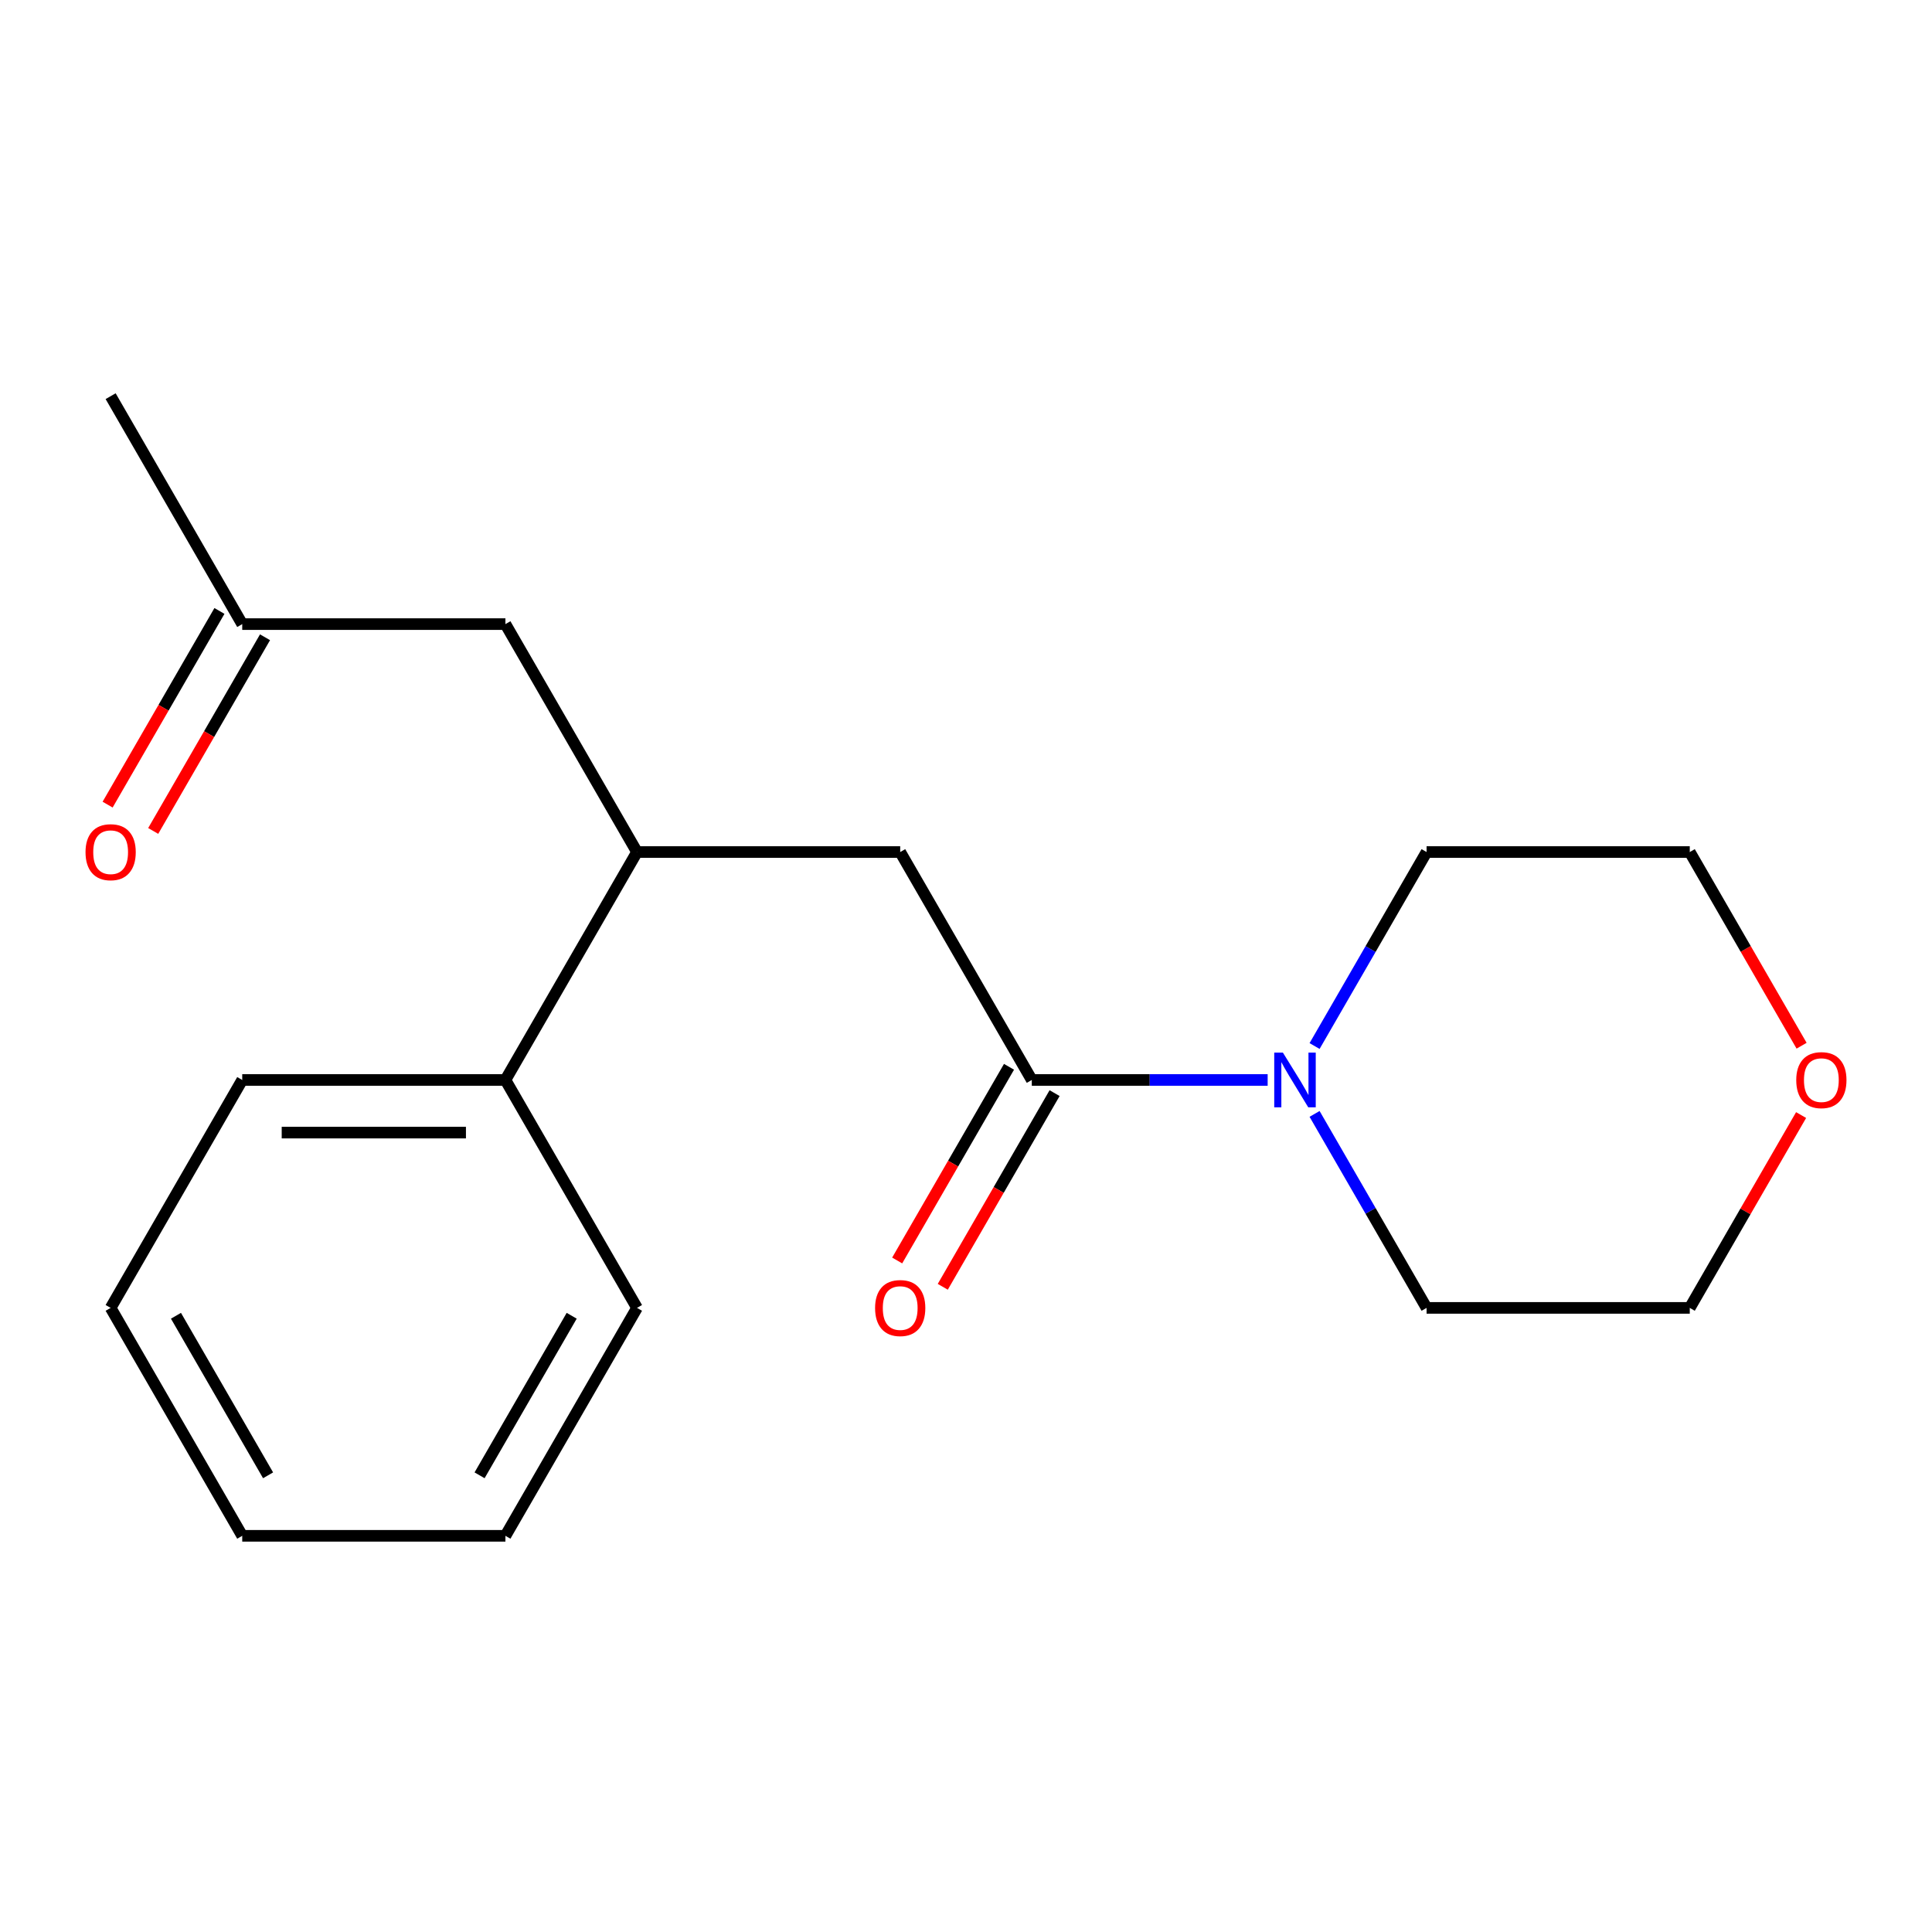 <?xml version='1.0' encoding='iso-8859-1'?>
<svg version='1.1' baseProfile='full'
              xmlns='http://www.w3.org/2000/svg'
                      xmlns:rdkit='http://www.rdkit.org/xml'
                      xmlns:xlink='http://www.w3.org/1999/xlink'
                  xml:space='preserve'
width='1000px' height='1000px' viewBox='0 0 1000 1000'>
<!-- END OF HEADER -->
<rect style='opacity:1.0;fill:#FFFFFF;stroke:none' width='1000' height='1000' x='0' y='0'> </rect>
<path class='bond-0' d='M 534.057,558.988 L 595.097,558.988' style='fill:none;fill-rule:evenodd;stroke:#000000;stroke-width:6px;stroke-linecap:butt;stroke-linejoin:miter;stroke-opacity:1' />
<path class='bond-0' d='M 595.097,558.988 L 656.137,558.988' style='fill:none;fill-rule:evenodd;stroke:#0000FF;stroke-width:6px;stroke-linecap:butt;stroke-linejoin:miter;stroke-opacity:1' />
<path class='bond-1' d='M 534.057,558.988 L 465.943,441.012' style='fill:none;fill-rule:evenodd;stroke:#000000;stroke-width:6px;stroke-linecap:butt;stroke-linejoin:miter;stroke-opacity:1' />
<path class='bond-3' d='M 522.259,552.176 L 493.319,602.301' style='fill:none;fill-rule:evenodd;stroke:#000000;stroke-width:6px;stroke-linecap:butt;stroke-linejoin:miter;stroke-opacity:1' />
<path class='bond-3' d='M 493.319,602.301 L 464.38,652.426' style='fill:none;fill-rule:evenodd;stroke:#FF0000;stroke-width:6px;stroke-linecap:butt;stroke-linejoin:miter;stroke-opacity:1' />
<path class='bond-3' d='M 545.854,565.799 L 516.914,615.924' style='fill:none;fill-rule:evenodd;stroke:#000000;stroke-width:6px;stroke-linecap:butt;stroke-linejoin:miter;stroke-opacity:1' />
<path class='bond-3' d='M 516.914,615.924 L 487.975,666.049' style='fill:none;fill-rule:evenodd;stroke:#FF0000;stroke-width:6px;stroke-linecap:butt;stroke-linejoin:miter;stroke-opacity:1' />
<path class='bond-9' d='M 680.424,541.422 L 709.41,491.217' style='fill:none;fill-rule:evenodd;stroke:#0000FF;stroke-width:6px;stroke-linecap:butt;stroke-linejoin:miter;stroke-opacity:1' />
<path class='bond-9' d='M 709.41,491.217 L 738.396,441.012' style='fill:none;fill-rule:evenodd;stroke:#000000;stroke-width:6px;stroke-linecap:butt;stroke-linejoin:miter;stroke-opacity:1' />
<path class='bond-10' d='M 680.424,576.553 L 709.41,626.758' style='fill:none;fill-rule:evenodd;stroke:#0000FF;stroke-width:6px;stroke-linecap:butt;stroke-linejoin:miter;stroke-opacity:1' />
<path class='bond-10' d='M 709.41,626.758 L 738.396,676.963' style='fill:none;fill-rule:evenodd;stroke:#000000;stroke-width:6px;stroke-linecap:butt;stroke-linejoin:miter;stroke-opacity:1' />
<path class='bond-2' d='M 465.943,441.012 L 329.717,441.012' style='fill:none;fill-rule:evenodd;stroke:#000000;stroke-width:6px;stroke-linecap:butt;stroke-linejoin:miter;stroke-opacity:1' />
<path class='bond-4' d='M 329.717,441.012 L 261.604,323.037' style='fill:none;fill-rule:evenodd;stroke:#000000;stroke-width:6px;stroke-linecap:butt;stroke-linejoin:miter;stroke-opacity:1' />
<path class='bond-5' d='M 329.717,441.012 L 261.604,558.988' style='fill:none;fill-rule:evenodd;stroke:#000000;stroke-width:6px;stroke-linecap:butt;stroke-linejoin:miter;stroke-opacity:1' />
<path class='bond-6' d='M 261.604,323.037 L 125.378,323.037' style='fill:none;fill-rule:evenodd;stroke:#000000;stroke-width:6px;stroke-linecap:butt;stroke-linejoin:miter;stroke-opacity:1' />
<path class='bond-13' d='M 261.604,558.988 L 125.378,558.988' style='fill:none;fill-rule:evenodd;stroke:#000000;stroke-width:6px;stroke-linecap:butt;stroke-linejoin:miter;stroke-opacity:1' />
<path class='bond-13' d='M 241.17,586.233 L 145.812,586.233' style='fill:none;fill-rule:evenodd;stroke:#000000;stroke-width:6px;stroke-linecap:butt;stroke-linejoin:miter;stroke-opacity:1' />
<path class='bond-14' d='M 261.604,558.988 L 329.717,676.963' style='fill:none;fill-rule:evenodd;stroke:#000000;stroke-width:6px;stroke-linecap:butt;stroke-linejoin:miter;stroke-opacity:1' />
<path class='bond-8' d='M 113.58,316.226 L 84.641,366.351' style='fill:none;fill-rule:evenodd;stroke:#000000;stroke-width:6px;stroke-linecap:butt;stroke-linejoin:miter;stroke-opacity:1' />
<path class='bond-8' d='M 84.641,366.351 L 55.701,416.475' style='fill:none;fill-rule:evenodd;stroke:#FF0000;stroke-width:6px;stroke-linecap:butt;stroke-linejoin:miter;stroke-opacity:1' />
<path class='bond-8' d='M 137.176,329.848 L 108.236,379.973' style='fill:none;fill-rule:evenodd;stroke:#000000;stroke-width:6px;stroke-linecap:butt;stroke-linejoin:miter;stroke-opacity:1' />
<path class='bond-8' d='M 108.236,379.973 L 79.296,430.098' style='fill:none;fill-rule:evenodd;stroke:#FF0000;stroke-width:6px;stroke-linecap:butt;stroke-linejoin:miter;stroke-opacity:1' />
<path class='bond-15' d='M 125.378,323.037 L 57.265,205.062' style='fill:none;fill-rule:evenodd;stroke:#000000;stroke-width:6px;stroke-linecap:butt;stroke-linejoin:miter;stroke-opacity:1' />
<path class='bond-7' d='M 932.247,577.153 L 903.435,627.058' style='fill:none;fill-rule:evenodd;stroke:#FF0000;stroke-width:6px;stroke-linecap:butt;stroke-linejoin:miter;stroke-opacity:1' />
<path class='bond-7' d='M 903.435,627.058 L 874.622,676.963' style='fill:none;fill-rule:evenodd;stroke:#000000;stroke-width:6px;stroke-linecap:butt;stroke-linejoin:miter;stroke-opacity:1' />
<path class='bond-19' d='M 932.501,541.262 L 903.562,491.137' style='fill:none;fill-rule:evenodd;stroke:#FF0000;stroke-width:6px;stroke-linecap:butt;stroke-linejoin:miter;stroke-opacity:1' />
<path class='bond-19' d='M 903.562,491.137 L 874.622,441.012' style='fill:none;fill-rule:evenodd;stroke:#000000;stroke-width:6px;stroke-linecap:butt;stroke-linejoin:miter;stroke-opacity:1' />
<path class='bond-11' d='M 738.396,441.012 L 874.622,441.012' style='fill:none;fill-rule:evenodd;stroke:#000000;stroke-width:6px;stroke-linecap:butt;stroke-linejoin:miter;stroke-opacity:1' />
<path class='bond-12' d='M 738.396,676.963 L 874.622,676.963' style='fill:none;fill-rule:evenodd;stroke:#000000;stroke-width:6px;stroke-linecap:butt;stroke-linejoin:miter;stroke-opacity:1' />
<path class='bond-16' d='M 125.378,558.988 L 57.265,676.963' style='fill:none;fill-rule:evenodd;stroke:#000000;stroke-width:6px;stroke-linecap:butt;stroke-linejoin:miter;stroke-opacity:1' />
<path class='bond-17' d='M 329.717,676.963 L 261.604,794.938' style='fill:none;fill-rule:evenodd;stroke:#000000;stroke-width:6px;stroke-linecap:butt;stroke-linejoin:miter;stroke-opacity:1' />
<path class='bond-17' d='M 295.905,681.037 L 248.226,763.619' style='fill:none;fill-rule:evenodd;stroke:#000000;stroke-width:6px;stroke-linecap:butt;stroke-linejoin:miter;stroke-opacity:1' />
<path class='bond-20' d='M 57.265,676.963 L 125.378,794.938' style='fill:none;fill-rule:evenodd;stroke:#000000;stroke-width:6px;stroke-linecap:butt;stroke-linejoin:miter;stroke-opacity:1' />
<path class='bond-20' d='M 91.077,681.037 L 138.756,763.619' style='fill:none;fill-rule:evenodd;stroke:#000000;stroke-width:6px;stroke-linecap:butt;stroke-linejoin:miter;stroke-opacity:1' />
<path class='bond-18' d='M 261.604,794.938 L 125.378,794.938' style='fill:none;fill-rule:evenodd;stroke:#000000;stroke-width:6px;stroke-linecap:butt;stroke-linejoin:miter;stroke-opacity:1' />
<path  class='atom-1' d='M 664.023 544.828
L 673.303 559.828
Q 674.223 561.308, 675.703 563.988
Q 677.183 566.668, 677.263 566.828
L 677.263 544.828
L 681.023 544.828
L 681.023 573.148
L 677.143 573.148
L 667.183 556.748
Q 666.023 554.828, 664.783 552.628
Q 663.583 550.428, 663.223 549.748
L 663.223 573.148
L 659.543 573.148
L 659.543 544.828
L 664.023 544.828
' fill='#0000FF'/>
<path  class='atom-4' d='M 452.943 677.043
Q 452.943 670.243, 456.303 666.443
Q 459.663 662.643, 465.943 662.643
Q 472.223 662.643, 475.583 666.443
Q 478.943 670.243, 478.943 677.043
Q 478.943 683.923, 475.543 687.843
Q 472.143 691.723, 465.943 691.723
Q 459.703 691.723, 456.303 687.843
Q 452.943 683.963, 452.943 677.043
M 465.943 688.523
Q 470.263 688.523, 472.583 685.643
Q 474.943 682.723, 474.943 677.043
Q 474.943 671.483, 472.583 668.683
Q 470.263 665.843, 465.943 665.843
Q 461.623 665.843, 459.263 668.643
Q 456.943 671.443, 456.943 677.043
Q 456.943 682.763, 459.263 685.643
Q 461.623 688.523, 465.943 688.523
' fill='#FF0000'/>
<path  class='atom-8' d='M 929.735 559.068
Q 929.735 552.268, 933.095 548.468
Q 936.455 544.668, 942.735 544.668
Q 949.015 544.668, 952.375 548.468
Q 955.735 552.268, 955.735 559.068
Q 955.735 565.948, 952.335 569.868
Q 948.935 573.748, 942.735 573.748
Q 936.495 573.748, 933.095 569.868
Q 929.735 565.988, 929.735 559.068
M 942.735 570.548
Q 947.055 570.548, 949.375 567.668
Q 951.735 564.748, 951.735 559.068
Q 951.735 553.508, 949.375 550.708
Q 947.055 547.868, 942.735 547.868
Q 938.415 547.868, 936.055 550.668
Q 933.735 553.468, 933.735 559.068
Q 933.735 564.788, 936.055 567.668
Q 938.415 570.548, 942.735 570.548
' fill='#FF0000'/>
<path  class='atom-9' d='M 44.265 441.092
Q 44.265 434.292, 47.625 430.492
Q 50.985 426.692, 57.265 426.692
Q 63.545 426.692, 66.905 430.492
Q 70.265 434.292, 70.265 441.092
Q 70.265 447.972, 66.865 451.892
Q 63.465 455.772, 57.265 455.772
Q 51.025 455.772, 47.625 451.892
Q 44.265 448.012, 44.265 441.092
M 57.265 452.572
Q 61.585 452.572, 63.905 449.692
Q 66.265 446.772, 66.265 441.092
Q 66.265 435.532, 63.905 432.732
Q 61.585 429.892, 57.265 429.892
Q 52.945 429.892, 50.585 432.692
Q 48.265 435.492, 48.265 441.092
Q 48.265 446.812, 50.585 449.692
Q 52.945 452.572, 57.265 452.572
' fill='#FF0000'/>
</svg>
